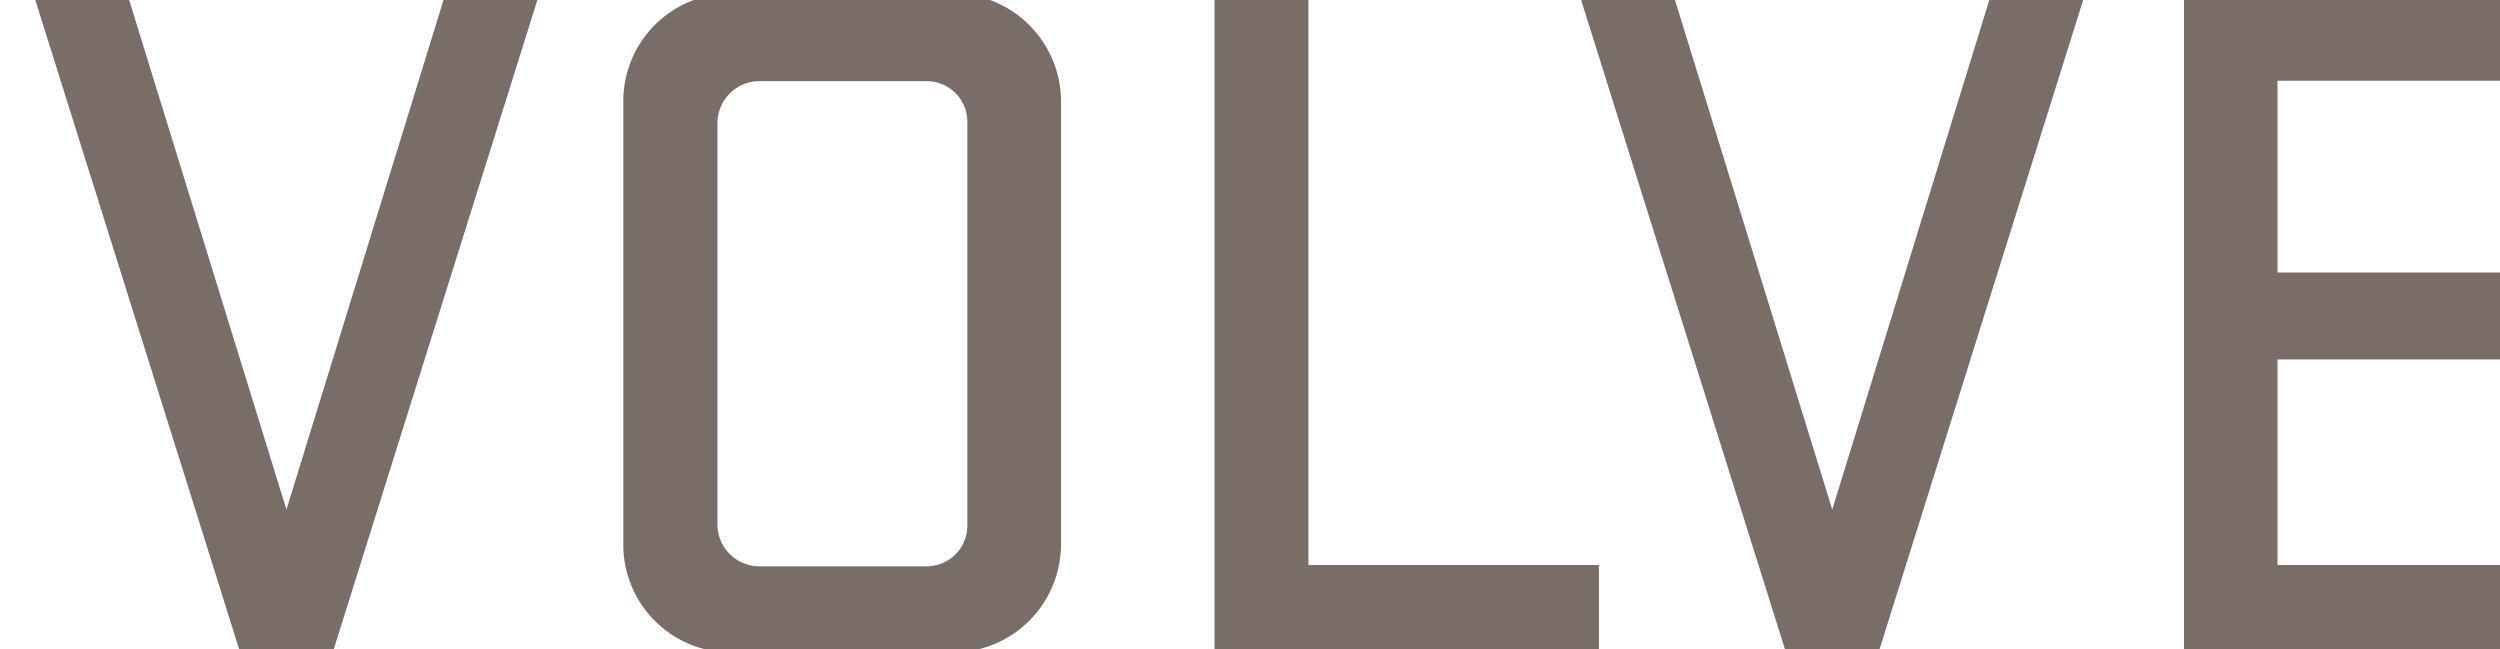 <?xml version="1.0" encoding="UTF-8" standalone="no"?>
<!-- Created with Inkscape (http://www.inkscape.org/) -->

<svg
   xmlns:dc="http://purl.org/dc/elements/1.1/"
   xmlns:cc="http://creativecommons.org/ns#"
   xmlns:rdf="http://www.w3.org/1999/02/22-rdf-syntax-ns#"
   xmlns:svg="http://www.w3.org/2000/svg"
   xmlns="http://www.w3.org/2000/svg"
   xmlns:sodipodi="http://sodipodi.sourceforge.net/DTD/sodipodi-0.dtd"
   xmlns:inkscape="http://www.inkscape.org/namespaces/inkscape"
   width="31.975mm"
   height="8.303mm"
   viewBox="0 0 31.975 8.303"
   version="1.1"
   id="svg8"
   sodipodi:docname="BG_involve_side_sv_top.svg"
   inkscape:version="0.92.1 r15371">
  <defs
     id="defs2">
    <style
       id="style4485">.cls-1{fill:#786d67;}.cls-2{fill:#ff8c00;}</style>
    <style
       id="style4544">.cls-1{fill:#786d67;}.cls-2{fill:#ff8c00;}</style>
    <style
       id="style4597">.cls-1{fill:#786d67;}.cls-2{fill:#ff8c00;}</style>
    <style
       id="style4656">.cls-1{fill:#786d67;}.cls-2{fill:#ff8c00;}</style>
    <style
       id="style4485-0">.cls-1{fill:#786d67;}.cls-2{fill:#ff8c00;}</style>
    <style
       id="style4544-8">.cls-1{fill:#786d67;}.cls-2{fill:#ff8c00;}</style>
    <style
       id="style4597-4">.cls-1{fill:#786d67;}.cls-2{fill:#ff8c00;}</style>
    <style
       id="style4656-9">.cls-1{fill:#786d67;}.cls-2{fill:#ff8c00;}</style>
    <style
       id="style4485-6">.cls-1{fill:#786d67;}.cls-2{fill:#ff8c00;}</style>
    <style
       id="style4544-9">.cls-1{fill:#786d67;}.cls-2{fill:#ff8c00;}</style>
    <style
       id="style4597-48">.cls-1{fill:#786d67;}.cls-2{fill:#ff8c00;}</style>
    <style
       id="style4485-60">.cls-1{fill:#786d67;}.cls-2{fill:#ff8c00;}</style>
    <style
       id="style4544-0">.cls-1{fill:#786d67;}.cls-2{fill:#ff8c00;}</style>
    <style
       id="style4485-9">.cls-1{fill:#786d67;}.cls-2{fill:#ff8c00;}</style>
    <style
       id="style4544-7">.cls-1{fill:#786d67;}.cls-2{fill:#ff8c00;}</style>
    <style
       id="style4597-0">.cls-1{fill:#786d67;}.cls-2{fill:#ff8c00;}</style>
    <style
       id="style4656-2">.cls-1{fill:#786d67;}.cls-2{fill:#ff8c00;}</style>
    <style
       id="style4485-0-5">.cls-1{fill:#786d67;}.cls-2{fill:#ff8c00;}</style>
    <style
       id="style4544-8-0">.cls-1{fill:#786d67;}.cls-2{fill:#ff8c00;}</style>
    <style
       id="style4597-4-8">.cls-1{fill:#786d67;}.cls-2{fill:#ff8c00;}</style>
    <style
       id="style4656-9-9">.cls-1{fill:#786d67;}.cls-2{fill:#ff8c00;}</style>
    <style
       id="style4485-6-4">.cls-1{fill:#786d67;}.cls-2{fill:#ff8c00;}</style>
    <style
       id="style4544-9-4">.cls-1{fill:#786d67;}.cls-2{fill:#ff8c00;}</style>
    <style
       id="style4597-48-8">.cls-1{fill:#786d67;}.cls-2{fill:#ff8c00;}</style>
    <style
       id="style4485-8">.cls-1{fill:#786d67;}.cls-2{fill:#ff8c00;}</style>
    <style
       id="style4544-77">.cls-1{fill:#786d67;}.cls-2{fill:#ff8c00;}</style>
    <style
       id="style4597-2">.cls-1{fill:#786d67;}.cls-2{fill:#ff8c00;}</style>
    <style
       id="style4656-5">.cls-1{fill:#786d67;}.cls-2{fill:#ff8c00;}</style>
    <style
       id="style4485-0-4">.cls-1{fill:#786d67;}.cls-2{fill:#ff8c00;}</style>
    <style
       id="style4544-8-2">.cls-1{fill:#786d67;}.cls-2{fill:#ff8c00;}</style>
    <style
       id="style4597-4-6">.cls-1{fill:#786d67;}.cls-2{fill:#ff8c00;}</style>
    <style
       id="style4656-9-3">.cls-1{fill:#786d67;}.cls-2{fill:#ff8c00;}</style>
  </defs>
  <sodipodi:namedview
     id="base"
     pagecolor="#ffffff"
     bordercolor="#666666"
     borderopacity="1.0"
     inkscape:pageopacity="0.0"
     inkscape:pageshadow="2"
     inkscape:zoom="2.8"
     inkscape:cx="113.10535"
     inkscape:cy="-66.740741"
     inkscape:document-units="mm"
     inkscape:current-layer="g4704-9-2"
     showgrid="false"
     inkscape:window-width="1920"
     inkscape:window-height="1017"
     inkscape:window-x="1912"
     inkscape:window-y="-8"
     inkscape:window-maximized="1"
     fit-margin-top="0"
     fit-margin-left="0"
     fit-margin-right="0"
     fit-margin-bottom="0" />
  <g
     inkscape:label="Vrstva 1"
     inkscape:groupmode="layer"
     id="layer1"
     transform="translate(85.974,-108.59)">
    <g
       transform="translate(2.684,-135.972)"
       id="layer1-6"
       inkscape:label="Vrstva 1">
      <g
         inkscape:label="Vrstva 1"
         id="layer1-3"
         transform="translate(-123.04,124.448)">
        <g
           id="g4704"
           transform="matrix(0.265,0,0,0.265,0.091,139.283)">
          <g
             inkscape:label="Vrstva 1"
             id="layer1-0"
             transform="matrix(3.78,0,0,3.78,142.263,-518.771)">
            <g
               id="g4704-9"
               transform="matrix(0.265,0,0,0.265,0.091,139.283)">
              <g
                 inkscape:label="Vrstva 1"
                 id="layer1-1"
                 transform="matrix(3.78,0,0,3.78,-24.479,-353.72)">
                <g
                   id="g4654"
                   transform="matrix(0.265,0,0,0.265,4.989,113.471)">
                  <g
                     inkscape:label="Vrstva 1"
                     id="layer1-4"
                     transform="matrix(3.78,0,0,3.78,-142.013,-651.875)">
                    <g
                       id="g4595"
                       transform="matrix(0.265,0,0,0.265,11.225,140.045)">
                      <g
                         transform="matrix(3.78,0,0,3.78,300.73,-978.355)"
                         id="layer1-41"
                         inkscape:label="Vrstva 1">
                        <g
                           inkscape:label="Vrstva 1"
                           id="layer1-3-6"
                           transform="translate(-123.04,124.448)">
                          <g
                             id="g4704-96"
                             transform="matrix(0.265,0,0,0.265,0.091,139.283)">
                            <g
                               inkscape:label="Vrstva 1"
                               id="layer1-0-7"
                               transform="matrix(3.78,0,0,3.78,142.263,-518.771)">
                              <g
                                 id="g4704-9-0"
                                 transform="matrix(0.265,0,0,0.265,0.091,139.283)">
                                <g
                                   inkscape:label="Vrstva 1"
                                   id="layer1-1-1"
                                   transform="matrix(3.78,0,0,3.78,-24.479,-353.72)">
                                <g
                                   id="g4654-2"
                                   transform="matrix(0.265,0,0,0.265,4.989,113.471)">
                                <g
                                   transform="matrix(3.78,0,0,3.78,350.191,-1143.22)"
                                   id="layer1-8"
                                   inkscape:label="Vrstva 1">
                                <g
                                   inkscape:label="Vrstva 1"
                                   id="layer1-3-4"
                                   transform="translate(-123.04,124.448)">
                                <g
                                   id="g4704-3"
                                   transform="matrix(0.265,0,0,0.265,0.091,139.283)">
                                <g
                                   inkscape:label="Vrstva 1"
                                   id="layer1-0-0"
                                   transform="matrix(3.78,0,0,3.78,142.263,-518.771)">
                                <g
                                   id="g4704-9-2"
                                   transform="matrix(0.265,0,0,0.265,0.091,139.283)">
                                <path
                                   id="path4674"
                                   d="m 105.33,36.26 h -4.42 L 91.07,4.92 h 4.47 l 7.58,24.56 7.57,-24.56 h 4.47 z"
                                   class="cls-1"
                                   inkscape:connector-curvature="0"
                                   style="fill:#786d67" />
                                <path
                                   id="path4676"
                                   d="m 119.16,31.08 v -21 a 5.13,5.13 0 0 1 5.13,-5.18 h 10.55 a 5.16,5.16 0 0 1 5.16,5.2 v 21 a 5.16,5.16 0 0 1 -5.17,5.18 h -10.54 a 5.13,5.13 0 0 1 -5.13,-5.2 z m 16.38,-20 a 1.94,1.94 0 0 0 -2,-2 h -7.9 a 2,2 0 0 0 -2,2 v 19.1 a 2,2 0 0 0 2,2 h 7.9 a 1.94,1.94 0 0 0 2,-2 z"
                                   class="cls-1"
                                   inkscape:connector-curvature="0"
                                   style="fill:#786d67" />
                                <path
                                   id="path4678"
                                   d="m 147.31,4.92 h 4.47 v 27.2 h 13.83 v 4.14 h -18.3 z"
                                   class="cls-1"
                                   inkscape:connector-curvature="0"
                                   style="fill:#786d67" />
                                <path
                                   id="path4680"
                                   d="m 178.93,36.26 h -4.42 L 164.67,4.92 h 4.47 l 7.58,24.56 7.57,-24.56 h 4.47 z"
                                   class="cls-1"
                                   inkscape:connector-curvature="0"
                                   style="fill:#786d67" />
                                <path
                                   id="path4682"
                                   d="m 193.47,4.92 h 18.45 v 4.14 h -14 v 9.13 h 12.7 v 4.14 h -12.7 v 9.79 h 14 v 4.14 h -18.45 z"
                                   class="cls-1"
                                   inkscape:connector-curvature="0"
                                   style="fill:#786d67" />
                                </g>
                                </g>
                                </g>
                                </g>
                                </g>
                                </g>
                                </g>
                              </g>
                            </g>
                          </g>
                        </g>
                      </g>
                    </g>
                  </g>
                </g>
              </g>
            </g>
          </g>
        </g>
      </g>
    </g>
  </g>
</svg>

